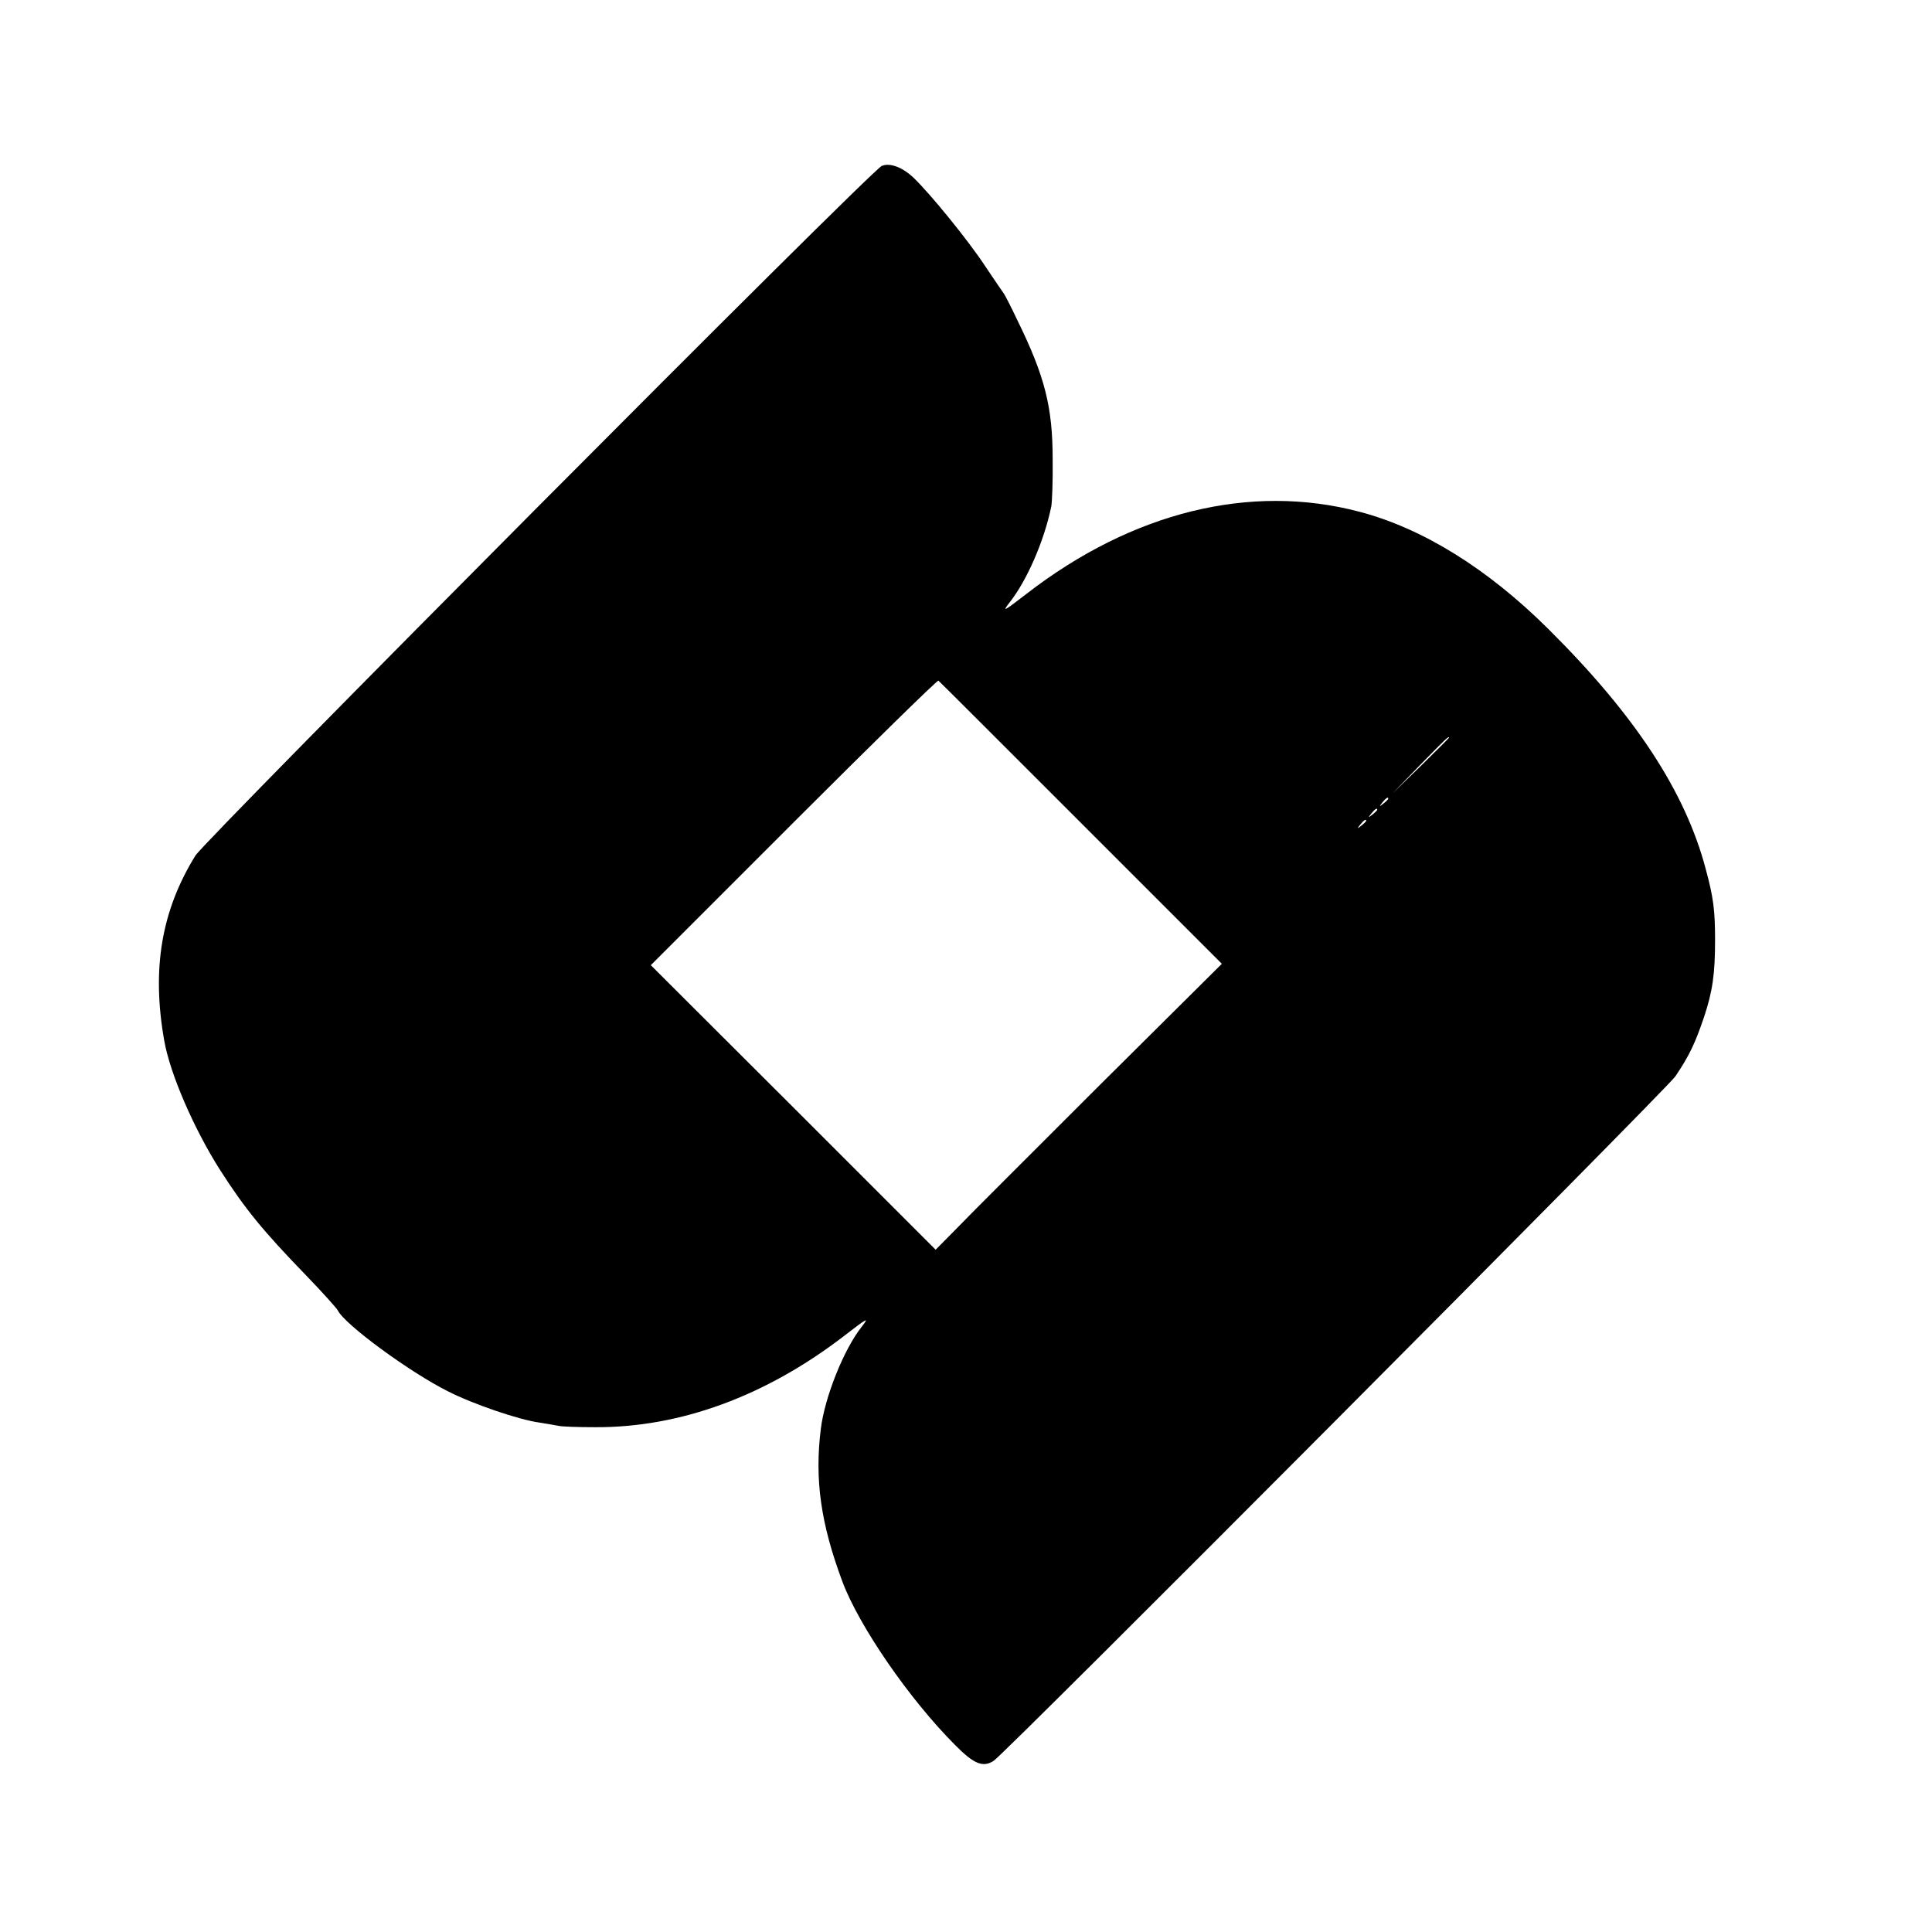 <?xml version="1.0" standalone="no"?>
<!DOCTYPE svg PUBLIC "-//W3C//DTD SVG 20010904//EN"
 "http://www.w3.org/TR/2001/REC-SVG-20010904/DTD/svg10.dtd">
<svg version="1.0" xmlns="http://www.w3.org/2000/svg"
 width="700pt" height="700pt" viewBox="0 0 700 700"
 preserveAspectRatio="xMidYMid meet">
<g transform="translate(0,700) scale(0.1,-0.1)"
fill="#000000" stroke="none">
<path d="M3195 6399 c-37 -14 -2450 -2440 -2487 -2499 -123 -199 -159 -410
-113 -670 21 -121 109 -323 203 -470 89 -139 154 -219 312 -382 58 -60 109
-117 114 -126 25 -51 261 -224 399 -293 90 -46 257 -103 330 -113 27 -4 59
-10 70 -12 12 -3 72 -5 132 -5 309 -2 621 113 905 332 83 64 90 68 63 33 -65
-81 -135 -256 -149 -371 -23 -184 0 -344 78 -553 60 -161 243 -427 408 -592
68 -69 101 -83 140 -58 40 25 2437 2432 2470 2480 50 74 72 120 104 215 31 93
40 156 40 280 0 107 -6 154 -34 257 -74 280 -256 557 -569 868 -221 220 -457
366 -686 426 -395 104 -822 -1 -1205 -297 -83 -64 -90 -68 -63 -33 63 79 126
223 152 349 3 17 6 93 5 170 0 190 -28 301 -128 505 -22 47 -44 89 -48 95 -4
5 -35 51 -68 100 -61 93 -200 264 -262 323 -39 36 -83 53 -113 41z m721 -2380
l511 -511 -441 -438 c-242 -242 -476 -475 -518 -519 l-78 -79 -516 516 -516
515 518 518 c285 285 521 516 524 513 3 -2 235 -234 516 -515z m1334 308 c0
-1 -46 -47 -102 -102 l-103 -100 100 103 c93 95 105 107 105 99z m-220 -221
c0 -2 -8 -10 -17 -17 -16 -13 -17 -12 -4 4 13 16 21 21 21 13z m-40 -40 c0 -2
-8 -10 -17 -17 -16 -13 -17 -12 -4 4 13 16 21 21 21 13z m-40 -40 c0 -2 -8
-10 -17 -17 -16 -13 -17 -12 -4 4 13 16 21 21 21 13z"/>
</g>
</svg>
